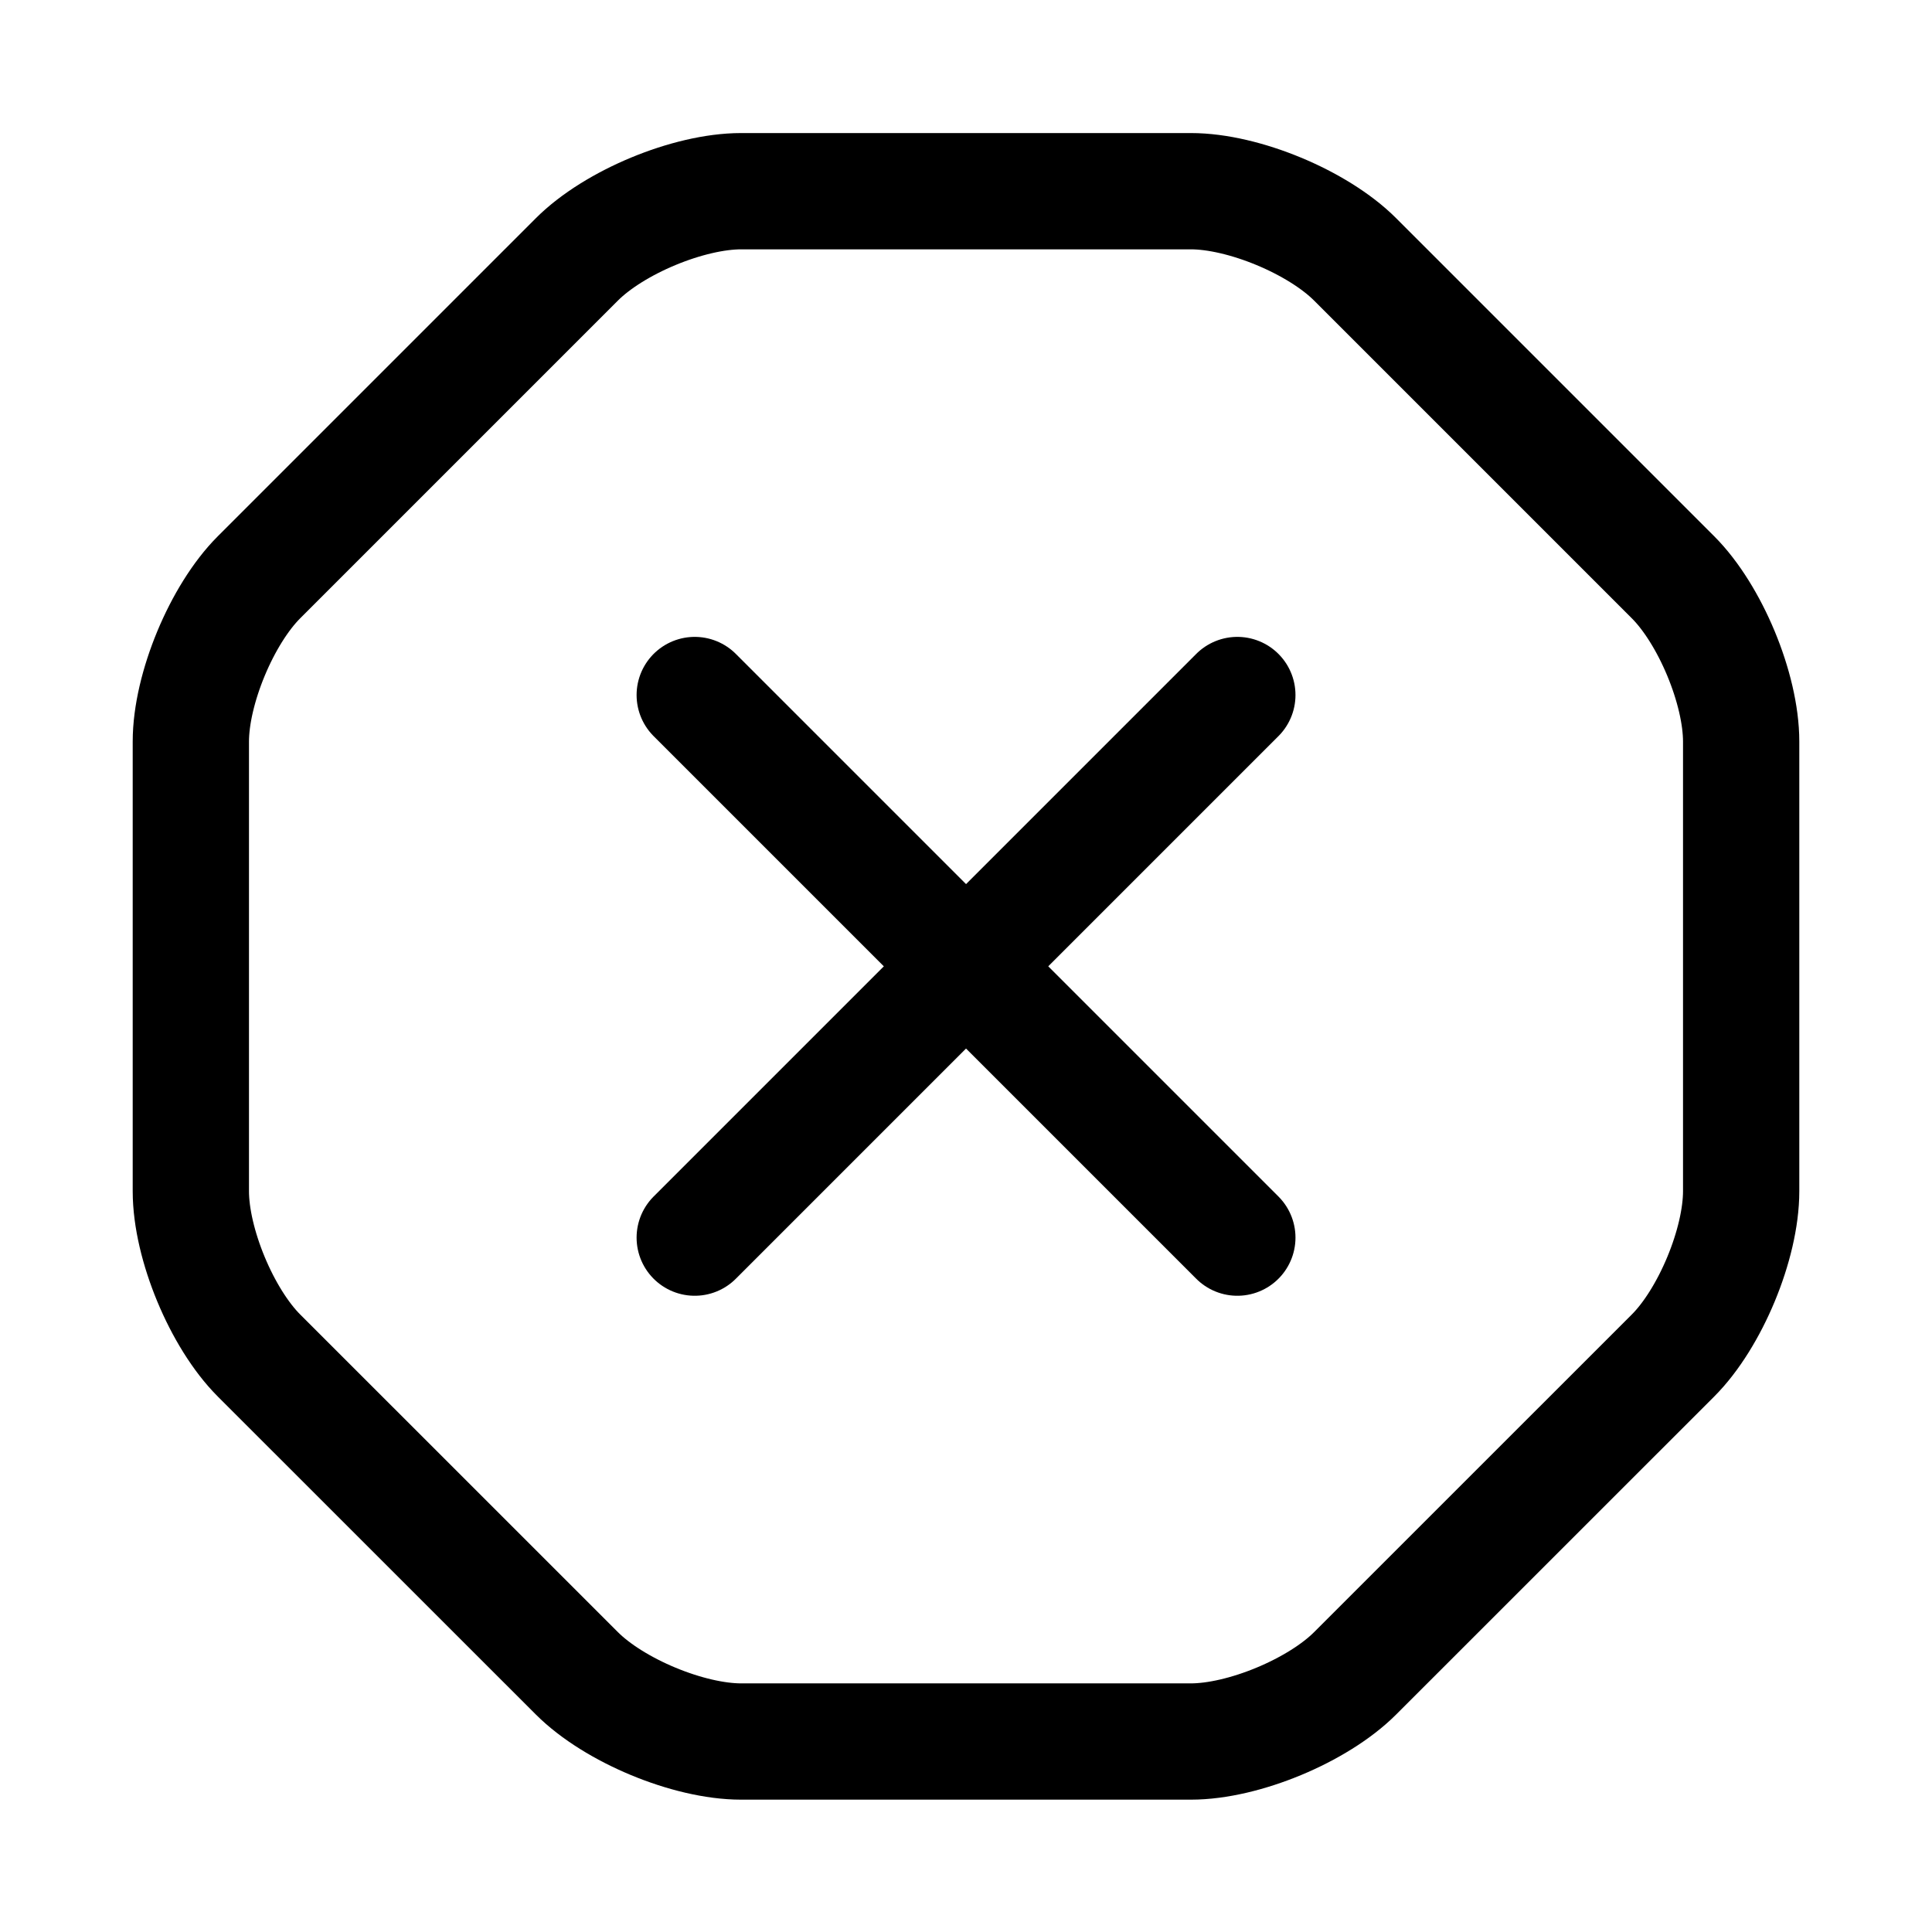 <svg xmlns="http://www.w3.org/2000/svg" fill="none" viewBox="0 0 27 27" height="27" width="27">
<g id="vuesax/linear/group">
<g id="group">
<path stroke-linejoin="round" stroke-linecap="round" stroke-width="1.625" stroke="black" d="M16.642 2.672H10.358C9.622 2.672 8.582 3.105 8.062 3.625L3.62 8.067C3.1 8.587 2.667 9.627 2.667 10.364V16.647C2.667 17.384 3.1 18.424 3.62 18.944L8.062 23.385C8.582 23.905 9.622 24.338 10.358 24.338H16.642C17.378 24.338 18.418 23.905 18.938 23.385L23.38 18.944C23.9 18.424 24.333 17.384 24.333 16.647V10.364C24.333 9.627 23.9 8.587 23.38 8.067L18.938 3.625C18.418 3.105 17.378 2.672 16.642 2.672Z" id="Vector"></path>
<path stroke-linejoin="round" stroke-linecap="round" stroke-width="1.625" stroke="black" d="M9.709 17.296L17.292 9.713" id="Vector_2"></path>
<path stroke-linejoin="round" stroke-linecap="round" stroke-width="1.625" stroke="black" d="M17.292 17.296L9.709 9.713" id="Vector_3"></path>
</g>
</g>
</svg>
